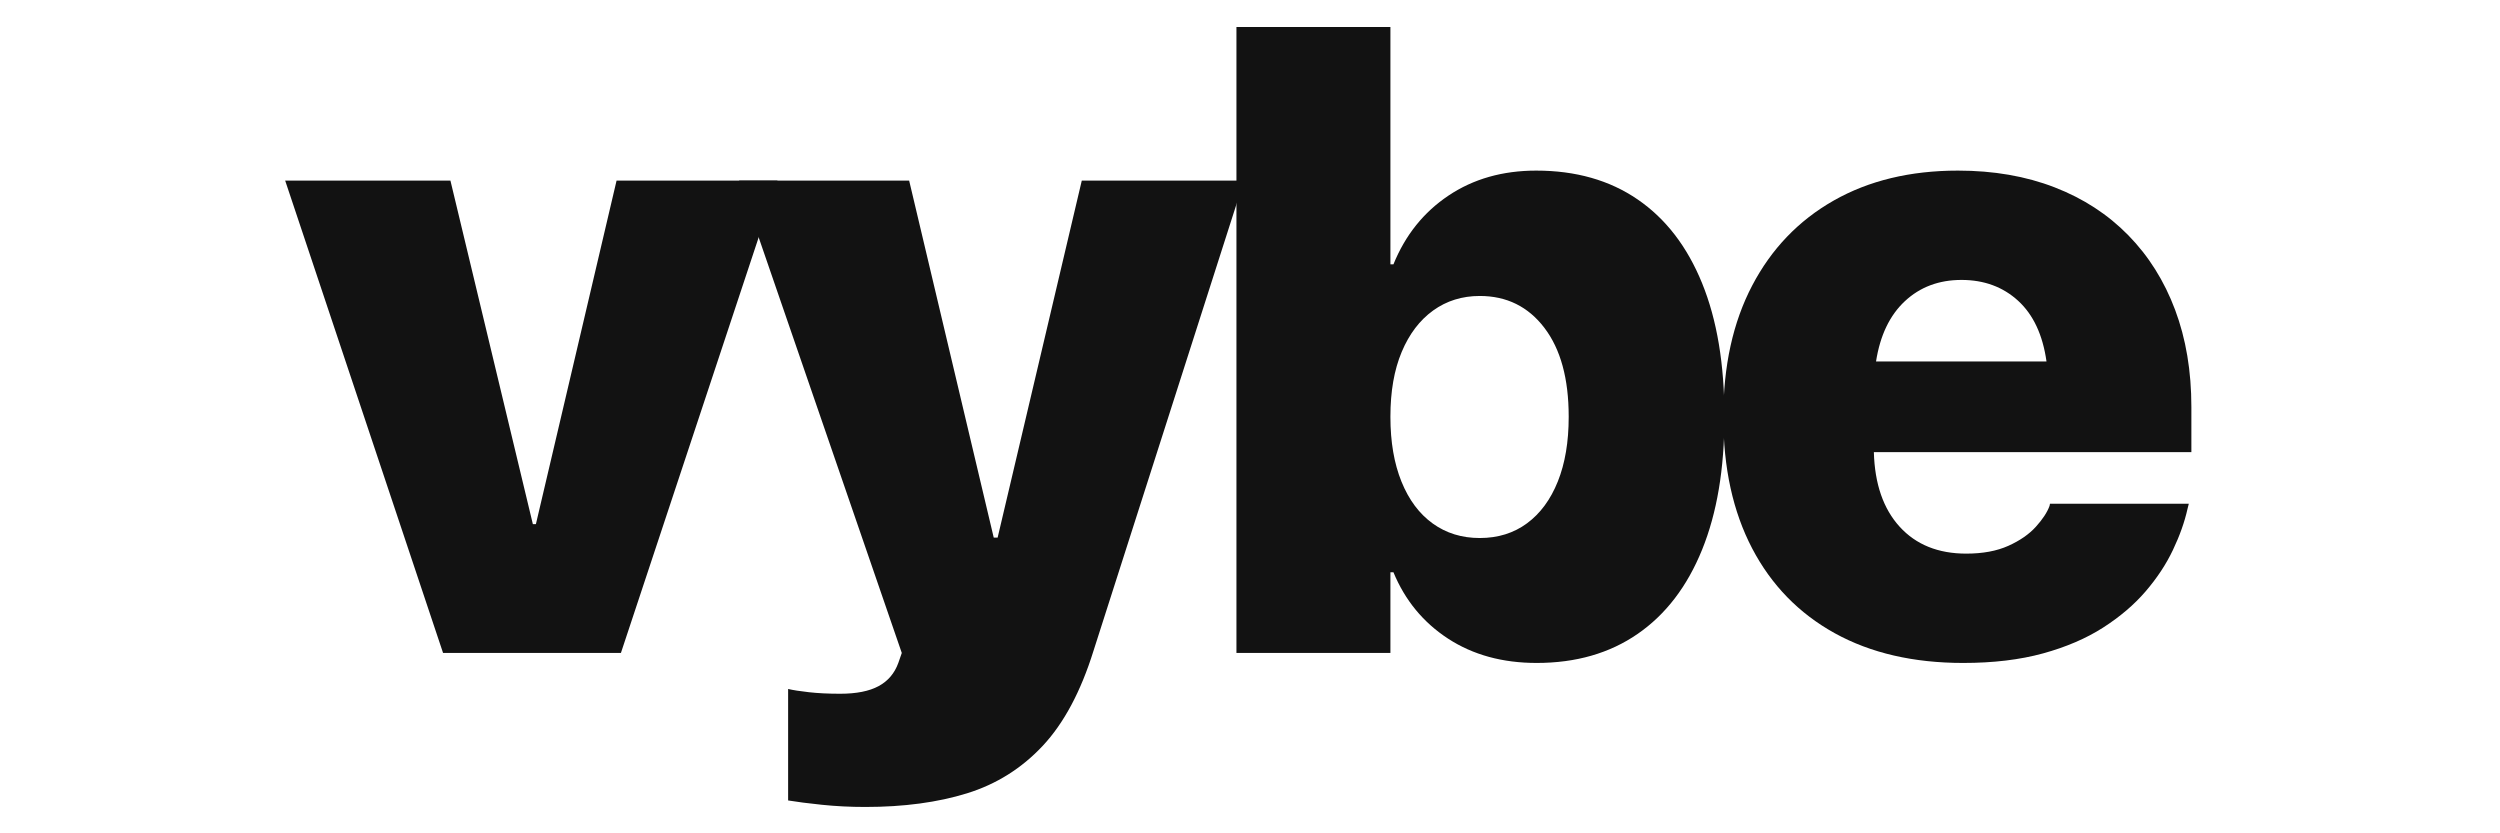 <svg xmlns="http://www.w3.org/2000/svg" xmlns:xlink="http://www.w3.org/1999/xlink" width="3000" zoomAndPan="magnify" viewBox="0 0 2250 750" height="1000" preserveAspectRatio="xMidYMid meet" version="1.0"><defs><g></g></defs><g fill="#121212" fill-opacity="1"><g transform="translate(257.432, 587.67)"><g><path d="M 141.328 0 L -0.781 -425.141 L 147.953 -425.141 L 222.141 -115.953 L 224.875 -115.953 L 297.484 -425.141 L 442.312 -425.141 L 301.391 0 Z M 141.328 0"></path></g></g></g><g fill="#121212" fill-opacity="1"><g transform="translate(665.982, 587.67)"><g><path d="M 112.828 138.594 C 99.297 138.594 86.281 137.941 73.781 136.641 C 61.289 135.336 51.141 134.035 43.328 132.734 L 43.328 32.406 C 47.754 33.445 54 34.422 62.062 35.328 C 70.133 36.242 79.508 36.703 90.188 36.703 C 104.758 36.703 116.273 34.422 124.734 29.859 C 133.191 25.305 139.113 18.348 142.5 8.984 L 145.625 0 L -0.781 -425.141 L 152.25 -425.141 L 228.375 -103.844 L 231.891 -103.844 L 307.625 -425.141 L 453.641 -425.141 L 318.172 -1.953 C 306.723 34.742 291.5 63.242 272.5 83.547 C 253.5 103.848 230.789 118.098 204.375 126.297 C 177.957 134.492 147.441 138.594 112.828 138.594 Z M 112.828 138.594"></path></g></g></g><g fill="#121212" fill-opacity="1"><g transform="translate(1077.265, 587.67)"><g><path d="M 305.688 8.984 C 274.969 8.984 248.414 1.695 226.031 -12.875 C 203.656 -27.457 187.258 -47.367 176.844 -72.609 L 174.109 -72.609 L 174.109 0 L 35.531 0 L 35.531 -563.344 L 174.109 -563.344 L 174.109 -349.797 L 176.844 -349.797 C 187.52 -376.078 204.047 -396.703 226.422 -411.672 C 248.805 -426.641 275.098 -434.125 305.297 -434.125 C 340.953 -434.125 371.398 -425.469 396.641 -408.156 C 421.891 -390.852 441.211 -365.738 454.609 -332.812 C 468.016 -299.883 474.719 -259.867 474.719 -212.766 L 474.719 -212.375 C 474.719 -165.789 468.016 -125.969 454.609 -92.906 C 441.211 -59.852 421.891 -34.609 396.641 -17.172 C 371.398 0.266 341.082 8.984 305.688 8.984 Z M 254.531 -103.453 C 270.938 -103.453 285.125 -107.875 297.094 -116.719 C 309.062 -125.57 318.297 -138.129 324.797 -154.391 C 331.305 -170.66 334.562 -189.988 334.562 -212.375 L 334.562 -212.766 C 334.562 -246.859 327.273 -273.469 312.703 -292.594 C 298.129 -311.727 278.738 -321.297 254.531 -321.297 C 238.656 -321.297 224.664 -316.938 212.562 -308.219 C 200.469 -299.5 191.035 -287.07 184.266 -270.938 C 177.492 -254.801 174.109 -235.41 174.109 -212.766 L 174.109 -212.375 C 174.109 -189.988 177.426 -170.598 184.062 -154.203 C 190.707 -137.805 200.078 -125.25 212.172 -116.531 C 224.273 -107.812 238.395 -103.453 254.531 -103.453 Z M 254.531 -103.453"></path></g></g></g><g fill="#121212" fill-opacity="1"><g transform="translate(1530.711, 587.67)"><g><path d="M 236.188 8.984 C 191.426 8.984 152.906 0.07 120.625 -17.75 C 88.352 -35.582 63.562 -61.023 46.25 -94.078 C 28.945 -127.141 20.297 -166.57 20.297 -212.375 L 20.297 -212.766 C 20.297 -258.305 28.945 -297.602 46.25 -330.656 C 63.562 -363.719 88.031 -389.227 119.656 -407.188 C 151.281 -425.145 188.562 -434.125 231.5 -434.125 C 263.52 -434.125 292.477 -429.113 318.375 -419.094 C 344.27 -409.07 366.391 -394.691 384.734 -375.953 C 403.086 -357.211 417.141 -334.828 426.891 -308.797 C 436.648 -282.773 441.531 -253.629 441.531 -221.359 L 441.531 -180.75 L 155.766 -180.75 C 156.547 -152.125 164.285 -129.742 178.984 -113.609 C 193.691 -97.473 213.672 -89.406 238.922 -89.406 C 253.754 -89.406 266.375 -91.742 276.781 -96.422 C 287.195 -101.109 295.461 -106.832 301.578 -113.594 C 307.691 -120.363 311.789 -126.613 313.875 -132.344 L 314.266 -134.297 L 439.203 -134.297 L 438.031 -129.609 C 435.426 -117.898 431.062 -105.602 424.938 -92.719 C 418.82 -79.832 410.625 -67.406 400.344 -55.438 C 390.07 -43.469 377.32 -32.602 362.094 -22.844 C 346.863 -13.082 328.836 -5.336 308.016 0.391 C 287.203 6.117 263.258 8.984 236.188 8.984 Z M 234.625 -335.734 C 214.32 -335.734 197.336 -329.359 183.672 -316.609 C 170.016 -303.859 161.363 -285.77 157.719 -262.344 L 311.141 -262.344 C 307.766 -286.289 299.242 -304.508 285.578 -317 C 271.91 -329.488 254.926 -335.734 234.625 -335.734 Z M 234.625 -335.734"></path></g></g></g></svg>